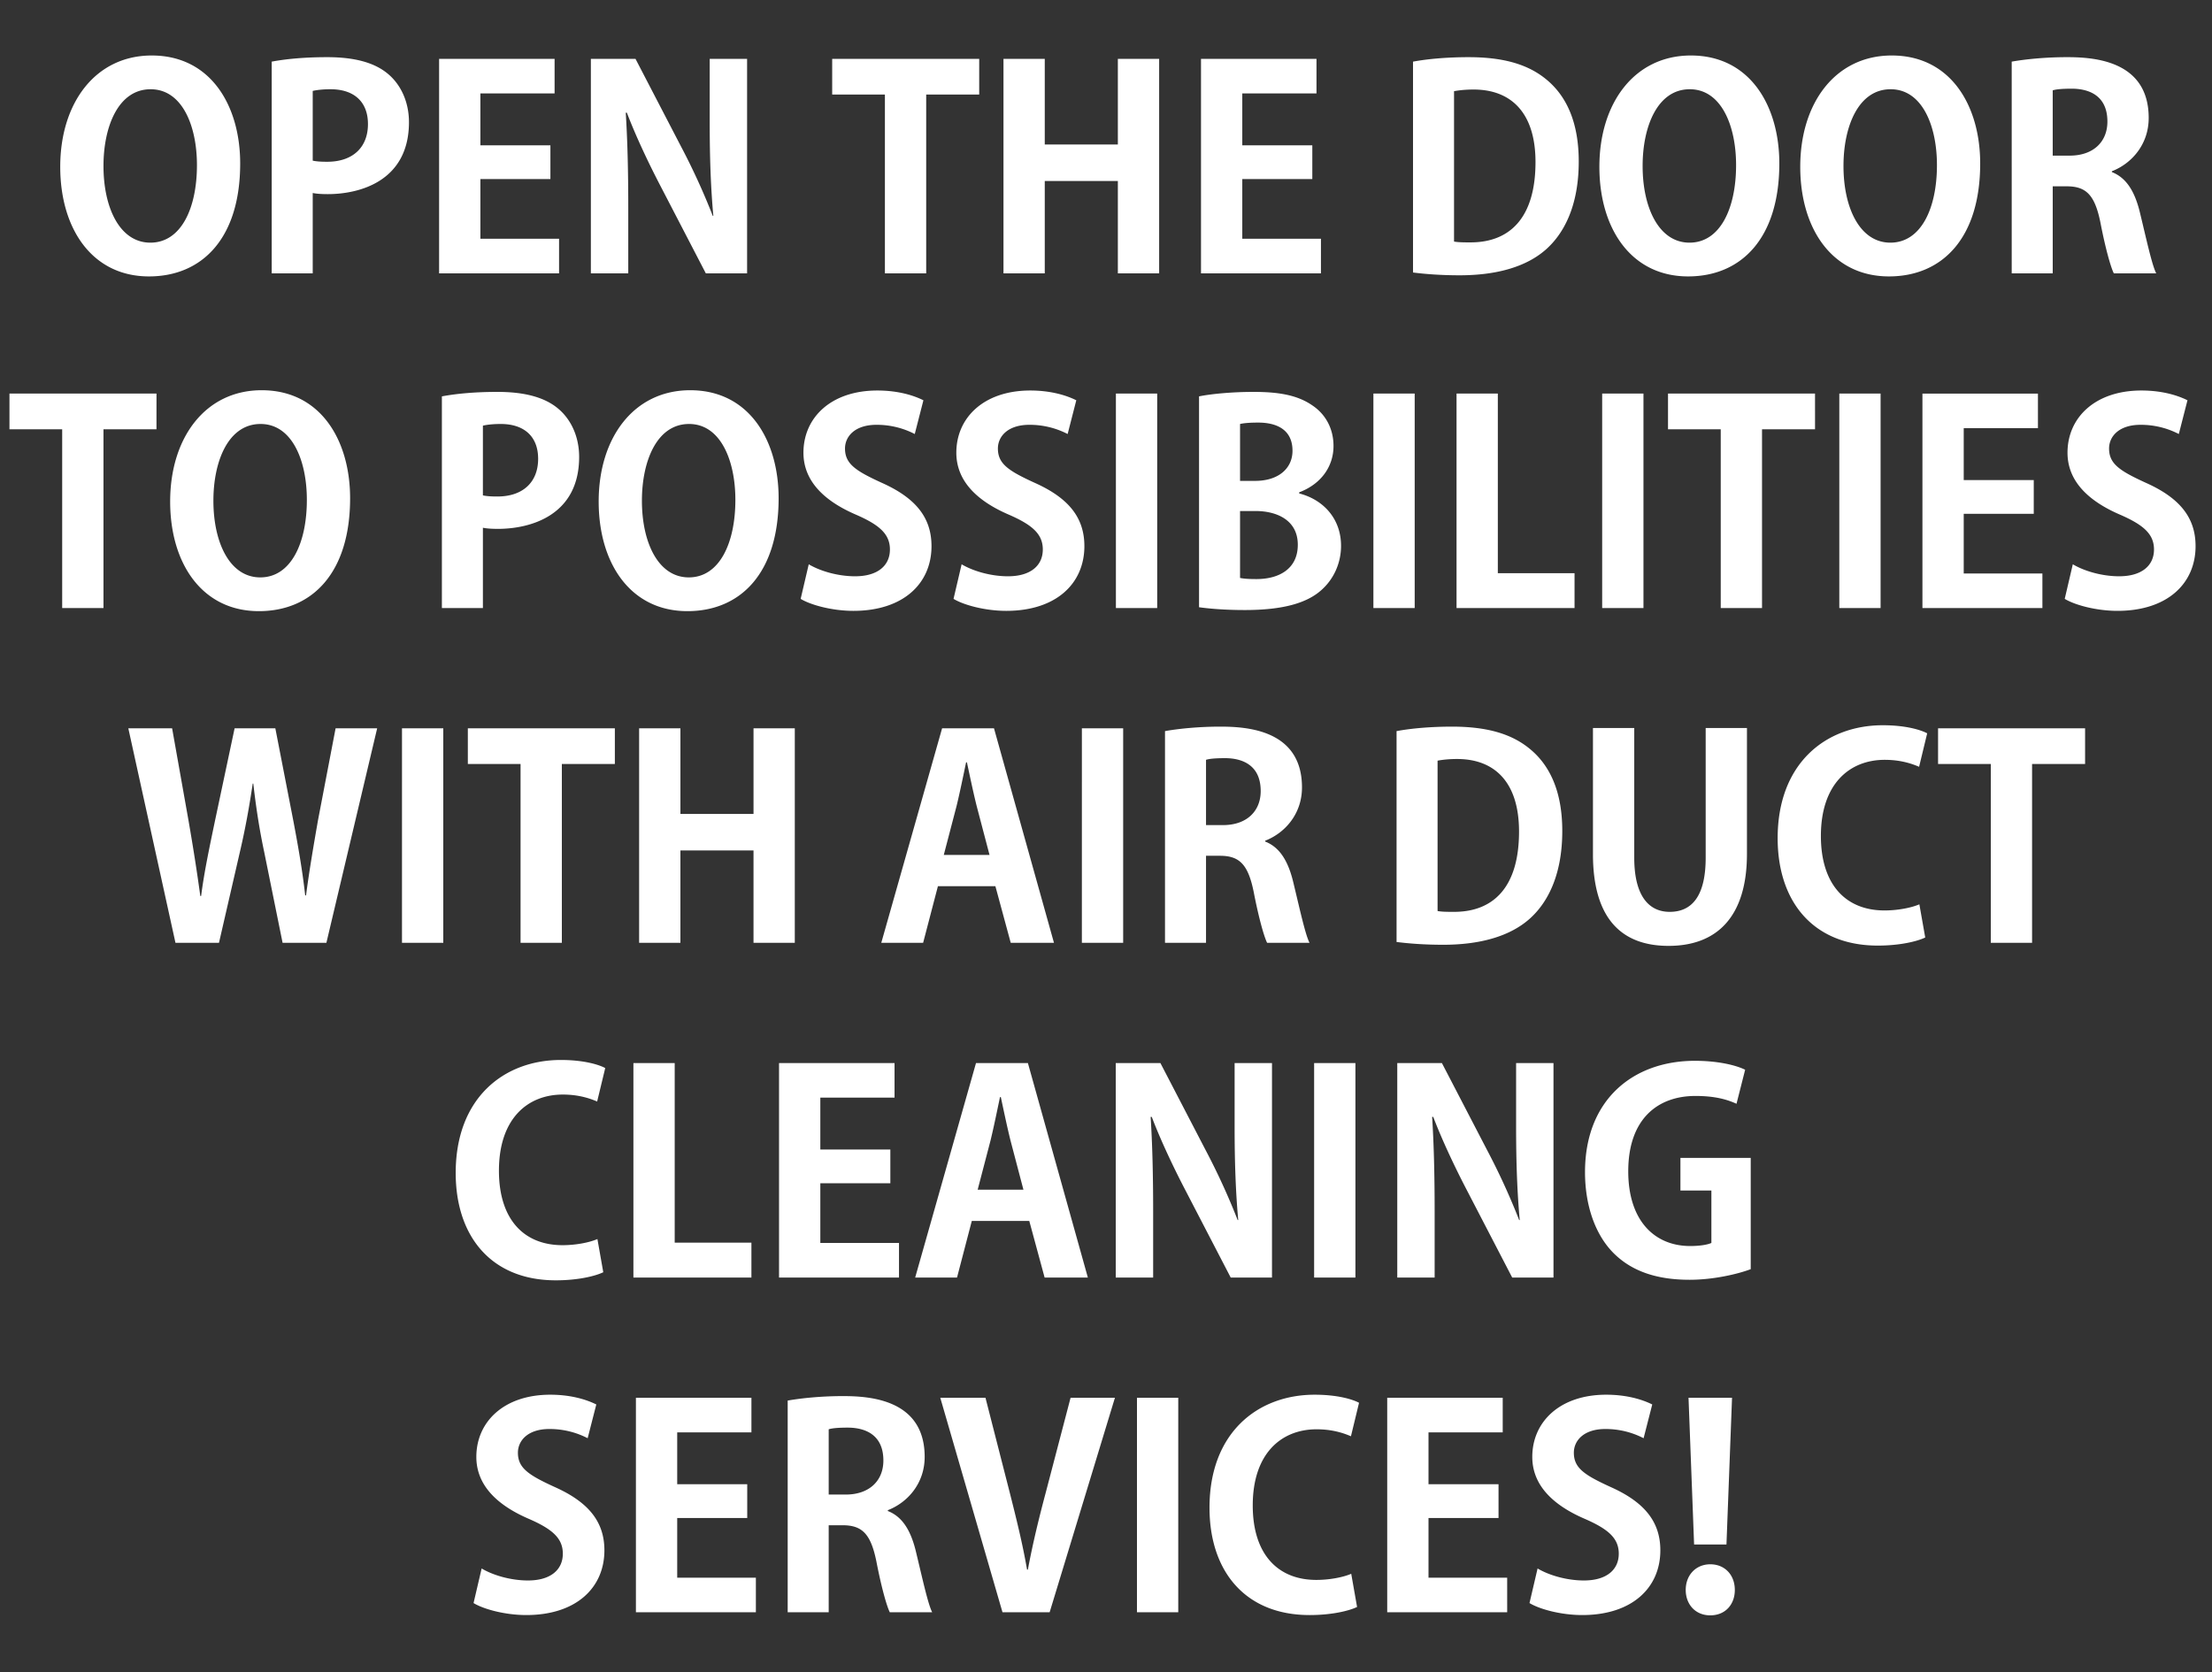 <svg width="265.873" height="201" viewBox="0 0 265.873 201" xmlns="http://www.w3.org/2000/svg"><rect x="0" y="0" width="265.873" height="201" fill="#333333" stroke="none"/><path d="M18.24 6.671c-6.74 0-11 5.667-11 13.38 0 7.477 3.857 13.178 10.664 13.178 6.405 0 10.965-4.594 10.965-13.58 0-6.875-3.487-12.978-10.63-12.978zm-.135 4.058c3.79 0 5.567 4.392 5.567 9.12 0 5.198-1.912 9.322-5.6 9.322-3.655 0-5.634-4.158-5.634-9.221 0-4.728 1.777-9.221 5.667-9.221zM32.658 32.86h4.93v-9.657c.503.1 1.106.134 1.81.134 3.856 0 9.758-1.576 9.758-8.652 0-2.38-.939-4.46-2.481-5.767-1.643-1.408-4.091-2.046-7.344-2.046-2.85 0-5.063.235-6.673.537zm4.93-21.93c.435-.1 1.14-.201 2.146-.201 2.75 0 4.493 1.442 4.493 4.191 0 2.783-1.81 4.527-4.896 4.527-.738 0-1.274-.033-1.743-.134zm29.609 17.772H57.74v-7.176h8.417V17.47H57.74v-6.237h8.92V7.074H52.778V32.86h14.419zm22.6-21.628h-4.493v7.746c0 4.191.134 7.846.436 11.132h-.067a82.457 82.457 0 0 0-3.856-8.416L76.384 7.074H71.02V32.86h4.494v-7.914c0-4.594-.101-8.215-.302-11.4h.134c1.073 2.816 2.582 6.002 3.957 8.65l5.533 10.664h4.962zm27.9 0h-17.672v4.292h6.337V32.86h4.963V11.366h6.371zm21.628 0h-4.963v10.294h-8.786V7.074h-4.962V32.86h4.962v-11.1h8.786v11.1h4.963zm19.448 21.628h-9.456v-7.176h8.417V17.47h-8.417v-6.237h8.92V7.074h-13.882V32.86h14.418zm11.066 4.057c1.308.168 3.22.336 5.6.336 4.493 0 8.081-1.04 10.429-3.152 1.978-1.778 3.89-4.997 3.89-10.53 0-4.66-1.443-7.846-3.89-9.858-2.147-1.777-5.064-2.683-9.356-2.683-2.515 0-4.862.202-6.673.537zm4.93-21.796c.536-.1 1.307-.2 2.347-.2 4.594 0 7.444 2.883 7.444 8.718 0 6.773-3.152 9.69-7.88 9.657-.671 0-1.409 0-1.912-.1zm28.468-4.292c-6.74 0-10.998 5.667-10.998 13.38 0 7.477 3.856 13.178 10.663 13.178 6.405 0 10.965-4.594 10.965-13.58 0-6.875-3.487-12.978-10.63-12.978zm-.134 4.058c3.79 0 5.567 4.392 5.567 9.12 0 5.198-1.912 9.322-5.6 9.322-3.655 0-5.634-4.158-5.634-9.221 0-4.728 1.777-9.221 5.667-9.221zm24.278-4.058c-6.74 0-10.999 5.667-10.999 13.38 0 7.477 3.856 13.178 10.663 13.178 6.405 0 10.965-4.594 10.965-13.58 0-6.875-3.487-12.978-10.63-12.978zm-.135 4.058c3.79 0 5.567 4.392 5.567 9.12 0 5.198-1.912 9.322-5.6 9.322-3.655 0-5.634-4.158-5.634-9.221 0-4.728 1.778-9.221 5.667-9.221zm26.592 9.858c2.414-.939 4.426-3.252 4.426-6.405 0-6.907-6.572-7.31-9.825-7.31-2.515 0-4.93.235-6.64.537V32.86h4.93V22.398h1.676c2.348 0 3.387 1.04 4.058 4.36.603 3.118 1.24 5.364 1.61 6.102h5.096c-.503-.972-1.173-4.057-1.911-7.109-.604-2.615-1.61-4.36-3.42-5.063zm-7.11-1.878v-7.846c.403-.134 1.174-.201 2.281-.201 1.81 0 4.292.637 4.292 3.956 0 2.448-1.71 4.091-4.527 4.091zM18.81 47.314H1.137v4.292h6.337V73.1h4.963V51.606h6.371zm12.641-.403c-6.74 0-10.999 5.667-10.999 13.38 0 7.477 3.857 13.178 10.664 13.178 6.404 0 10.965-4.594 10.965-13.58 0-6.875-3.488-12.978-10.63-12.978zm-.134 4.058c3.79 0 5.566 4.392 5.566 9.12 0 5.198-1.911 9.322-5.6 9.322-3.655 0-5.633-4.158-5.633-9.221 0-4.728 1.777-9.221 5.667-9.221zM53.113 73.1h4.93v-9.657c.502.1 1.106.134 1.81.134 3.856 0 9.758-1.576 9.758-8.652 0-2.38-.939-4.46-2.481-5.767-1.644-1.408-4.091-2.046-7.344-2.046-2.85 0-5.063.235-6.673.537zm4.93-21.93c.435-.1 1.14-.201 2.145-.201 2.75 0 4.494 1.442 4.494 4.191 0 2.783-1.811 4.527-4.896 4.527-.738 0-1.274-.033-1.744-.134zm24.914-4.259c-6.74 0-10.999 5.667-10.999 13.38 0 7.477 3.856 13.178 10.663 13.178 6.405 0 10.966-4.594 10.966-13.58 0-6.875-3.488-12.978-10.63-12.978zm-.134 4.058c3.789 0 5.566 4.392 5.566 9.12 0 5.198-1.911 9.322-5.6 9.322-3.655 0-5.633-4.158-5.633-9.221 0-4.728 1.777-9.221 5.667-9.221zm28.167-2.85c-1.207-.604-3.085-1.174-5.533-1.174-5.566 0-8.886 3.252-8.886 7.477 0 3.354 2.414 5.768 6.304 7.445 2.85 1.24 4.09 2.347 4.09 4.191 0 1.912-1.44 3.22-4.19 3.22-2.08 0-4.226-.638-5.567-1.443l-.972 4.158c1.207.738 3.789 1.442 6.337 1.442 6.002 0 9.39-3.286 9.39-7.78 0-3.386-1.845-5.767-5.97-7.611-3.152-1.442-4.426-2.28-4.426-4.125 0-1.441 1.174-2.85 3.79-2.85a9.93 9.93 0 0 1 4.593 1.107zm18.376 0c-1.208-.604-3.085-1.174-5.533-1.174-5.567 0-8.886 3.252-8.886 7.477 0 3.354 2.414 5.768 6.304 7.445 2.85 1.24 4.09 2.347 4.09 4.191 0 1.912-1.441 3.22-4.19 3.22-2.08 0-4.226-.638-5.567-1.443l-.973 4.158c1.207.738 3.79 1.442 6.338 1.442 6.002 0 9.389-3.286 9.389-7.78 0-3.386-1.844-5.767-5.969-7.611-3.152-1.442-4.426-2.28-4.426-4.125 0-1.441 1.174-2.85 3.79-2.85a9.93 9.93 0 0 1 4.593 1.107zm4.761 24.981h4.963V47.314h-4.963zm22.03-13.916c2.75-1.04 4.125-3.219 4.125-5.566 0-2.113-.972-3.823-2.515-4.862-1.777-1.241-3.99-1.644-7.108-1.644-2.515 0-5.064.235-6.54.537v25.35c1.208.168 3.052.336 5.5.336 4.594 0 7.478-.839 9.221-2.415 1.51-1.34 2.348-3.286 2.348-5.298 0-3.286-2.146-5.566-5.03-6.304zm-7.108-1.375v-6.84c.436-.1 1.107-.168 2.18-.168 2.213 0 4.124.838 4.124 3.387 0 2.112-1.677 3.621-4.493 3.621zm0 3.622h1.844c2.549 0 5.097 1.073 5.097 4.057 0 2.917-2.28 4.125-4.963 4.125-.871 0-1.475-.034-1.978-.134zM165.077 73.1h4.963V47.314h-4.963zm24.177-4.192h-9.221V47.314h-4.963V73.1h14.184zm3.32 4.192h4.963V47.314h-4.963zm25.585-25.786h-17.671v4.292h6.337V73.1h4.963V51.606h6.371zm2.918 25.786h4.962V47.314h-4.962zm24.411-4.158h-9.456v-7.176h8.417V57.71h-8.417v-6.237h8.92v-4.158h-13.883V73.1h14.42zm17.437-20.824c-1.207-.603-3.085-1.173-5.533-1.173-5.566 0-8.886 3.252-8.886 7.477 0 3.354 2.414 5.768 6.304 7.445 2.85 1.24 4.091 2.347 4.091 4.191 0 1.912-1.442 3.22-4.192 3.22-2.079 0-4.225-.638-5.566-1.443l-.972 4.158c1.207.738 3.789 1.442 6.337 1.442 6.003 0 9.39-3.286 9.39-7.78 0-3.386-1.845-5.767-5.97-7.611-3.151-1.442-4.426-2.28-4.426-4.125 0-1.441 1.174-2.85 3.79-2.85a9.93 9.93 0 0 1 4.593 1.107zM40.337 87.554l-2.112 11.032c-.537 3.085-1.04 6.002-1.442 9.054h-.1c-.336-3.018-.84-5.869-1.41-8.887l-2.179-11.2h-4.896L25.851 98.62c-.67 3.22-1.308 6.204-1.676 9.088h-.101c-.369-2.75-.872-5.936-1.408-9.02l-1.979-11.133h-5.264l5.667 25.786h5.23l2.516-10.932c.637-2.716 1.106-5.298 1.542-8.215h.067c.335 2.917.738 5.533 1.308 8.215l2.213 10.932h5.265l6.102-25.786zm7.98 25.786h4.964V87.554h-4.963zm25.586-25.786H56.232v4.292h6.337v21.494h4.963V91.846h6.371zm21.628 0H90.57v10.294h-8.786V87.554H76.82v25.786h4.963v-11.1h8.786v11.1h4.962zm23.943 0h-6.238l-7.31 25.786h5.03l1.778-6.807h6.907l1.844 6.807h5.198zm-6.036 15.223l1.542-5.901c.369-1.51.805-3.622 1.14-5.231h.1c.336 1.576.772 3.655 1.175 5.264l1.542 5.868zm16.598 10.563H135V87.554h-4.963zm22.03-12.273c2.415-.939 4.427-3.252 4.427-6.405 0-6.907-6.572-7.31-9.825-7.31-2.515 0-4.929.235-6.64.537v25.451h4.93v-10.462h1.677c2.347 0 3.386 1.04 4.057 4.36.604 3.118 1.24 5.364 1.61 6.102h5.097c-.503-.972-1.174-4.057-1.912-7.109-.603-2.615-1.61-4.36-3.42-5.063zm-7.108-1.878v-7.846c.402-.134 1.174-.201 2.28-.201 1.811 0 4.292.637 4.292 3.956 0 2.448-1.71 4.091-4.526 4.091zm22.903 14.05c1.307.168 3.219.336 5.6.336 4.493 0 8.08-1.04 10.428-3.152 1.979-1.778 3.89-4.997 3.89-10.53 0-4.66-1.442-7.846-3.89-9.858-2.146-1.777-5.063-2.683-9.355-2.683-2.515 0-4.863.202-6.673.537zm4.929-21.796c.536-.1 1.308-.2 2.347-.2 4.594 0 7.444 2.883 7.444 8.718 0 6.773-3.152 9.69-7.88 9.657-.67 0-1.408 0-1.911-.1zm37.187-3.923h-4.962v15.593c0 4.594-1.644 6.505-4.326 6.505-2.549 0-4.259-1.978-4.259-6.505V87.52h-4.963v15.157c0 7.578 3.287 11.032 9.088 11.032 5.834 0 9.422-3.521 9.422-11.066zm20.723 21.193c-1.006.435-2.649.737-4.191.737-4.661 0-7.646-3.118-7.646-8.953 0-6.237 3.42-9.154 7.68-9.154 1.776 0 3.118.402 4.124.838l.972-4.024c-.738-.402-2.548-.972-5.331-.972-6.841 0-12.642 4.56-12.642 13.58 0 7.646 4.292 12.91 12.038 12.91 2.649 0 4.728-.503 5.7-.972zm19.919-21.16h-17.672v4.293h6.338v21.494h4.962V91.846h6.372zM71.807 148.953c-1.006.435-2.649.737-4.191.737-4.661 0-7.646-3.118-7.646-8.953 0-6.237 3.42-9.154 7.68-9.154 1.776 0 3.118.402 4.124.838l.972-4.024c-.738-.402-2.548-.972-5.331-.972-6.841 0-12.642 4.56-12.642 13.58 0 7.646 4.292 12.91 12.038 12.91 2.649 0 4.728-.503 5.7-.972zm18.51.435h-9.221v-21.594h-4.963v25.786h14.184zm17.739.034H98.6v-7.176h8.416v-4.057H98.6v-6.237h8.92v-4.158H93.636v25.786h14.419zm15.492-21.628h-6.237L110 153.58h5.03l1.777-6.807h6.907l1.845 6.807h5.197zm-6.036 15.223l1.542-5.901c.37-1.51.805-3.622 1.14-5.231h.101c.335 1.576.771 3.655 1.174 5.264l1.542 5.868zm35.376-15.223h-4.493v7.746c0 4.191.134 7.846.436 11.132h-.067a82.457 82.457 0 0 0-3.856-8.416l-5.432-10.462h-5.366v25.786h4.494v-7.914c0-4.594-.1-8.215-.302-11.4h.134c1.073 2.816 2.582 6.002 3.957 8.65l5.533 10.664h4.962zm5.064 25.786h4.963v-25.786h-4.963zm28.77-25.786h-4.493v7.746c0 4.191.134 7.846.436 11.132h-.067a82.457 82.457 0 0 0-3.856-8.416l-5.432-10.462h-5.365v25.786h4.493v-7.914c0-4.594-.1-8.215-.302-11.4h.134c1.073 2.816 2.582 6.002 3.957 8.65l5.533 10.664h4.963zm23.708 11.4h-8.45v3.924h3.722v6.304c-.436.201-1.341.369-2.549.369-4.258 0-7.444-3.018-7.444-8.987 0-6.237 3.488-9.054 8.082-9.054 2.28 0 3.755.403 4.929.94l1.04-4.092c-1.241-.603-3.421-1.073-6.036-1.073-7.411 0-13.212 4.661-13.212 13.38 0 4.09 1.274 7.612 3.487 9.791 2.18 2.146 5.164 3.152 9.087 3.152 2.918 0 5.835-.704 7.344-1.274zM71.673 168.838c-1.207-.603-3.085-1.173-5.533-1.173-5.566 0-8.886 3.252-8.886 7.477 0 3.354 2.415 5.768 6.304 7.445 2.85 1.24 4.091 2.347 4.091 4.191 0 1.912-1.442 3.22-4.191 3.22-2.08 0-4.225-.638-5.567-1.443l-.972 4.158c1.207.738 3.79 1.442 6.338 1.442 6.002 0 9.389-3.286 9.389-7.78 0-3.386-1.845-5.767-5.97-7.611-3.151-1.442-4.425-2.28-4.425-4.125 0-1.441 1.173-2.85 3.789-2.85a9.93 9.93 0 0 1 4.594 1.107zm19.18 20.824h-9.455v-7.176h8.416v-4.057h-8.416v-6.237h8.92v-4.158H76.434v25.786h14.419zm15.861-8.115c2.415-.939 4.427-3.252 4.427-6.405 0-6.907-6.573-7.31-9.825-7.31-2.515 0-4.93.235-6.64.537v25.451h4.93v-10.462h1.676c2.347 0 3.387 1.04 4.058 4.36.603 3.118 1.24 5.364 1.61 6.102h5.096c-.503-.972-1.174-4.057-1.911-7.109-.604-2.615-1.61-4.36-3.42-5.063zm-7.108-1.878v-7.846c.402-.134 1.173-.201 2.28-.201 1.81 0 4.292.637 4.292 3.956 0 2.448-1.71 4.091-4.527 4.091zm29.072-11.635l-2.984 11.4c-.805 3.019-1.576 6.17-2.146 9.256h-.1c-.537-3.119-1.309-6.204-2.08-9.255l-2.917-11.401h-5.432l7.477 25.786h5.667l7.847-25.786zm7.98 25.786h4.964v-25.786h-4.963zm25.754-4.627c-1.006.435-2.65.737-4.192.737-4.66 0-7.645-3.118-7.645-8.953 0-6.237 3.42-9.154 7.679-9.154 1.777 0 3.118.402 4.124.838l.973-4.024c-.738-.402-2.549-.972-5.332-.972-6.84 0-12.642 4.56-12.642 13.58 0 7.646 4.292 12.91 12.038 12.91 2.65 0 4.728-.503 5.7-.972zm18.744.469H171.7v-7.176h8.417v-4.057H171.7v-6.237h8.92v-4.158h-13.883v25.786h14.42zm17.437-20.824c-1.207-.603-3.085-1.173-5.533-1.173-5.566 0-8.886 3.252-8.886 7.477 0 3.354 2.414 5.768 6.304 7.445 2.85 1.24 4.091 2.347 4.091 4.191 0 1.912-1.442 3.22-4.191 3.22-2.08 0-4.225-.638-5.567-1.443l-.972 4.158c1.207.738 3.789 1.442 6.337 1.442 6.003 0 9.39-3.286 9.39-7.78 0-3.386-1.845-5.767-5.97-7.611-3.151-1.442-4.426-2.28-4.426-4.125 0-1.441 1.174-2.85 3.79-2.85a9.93 9.93 0 0 1 4.594 1.107zm9.59-.804h-5.23l.67 17.638h3.89zm-2.615 26.155c1.81 0 2.95-1.308 2.95-3.052 0-1.81-1.207-3.085-2.95-3.085-1.71 0-2.951 1.275-2.951 3.085 0 1.71 1.14 3.052 2.95 3.052z" fill="#fff"/></svg>